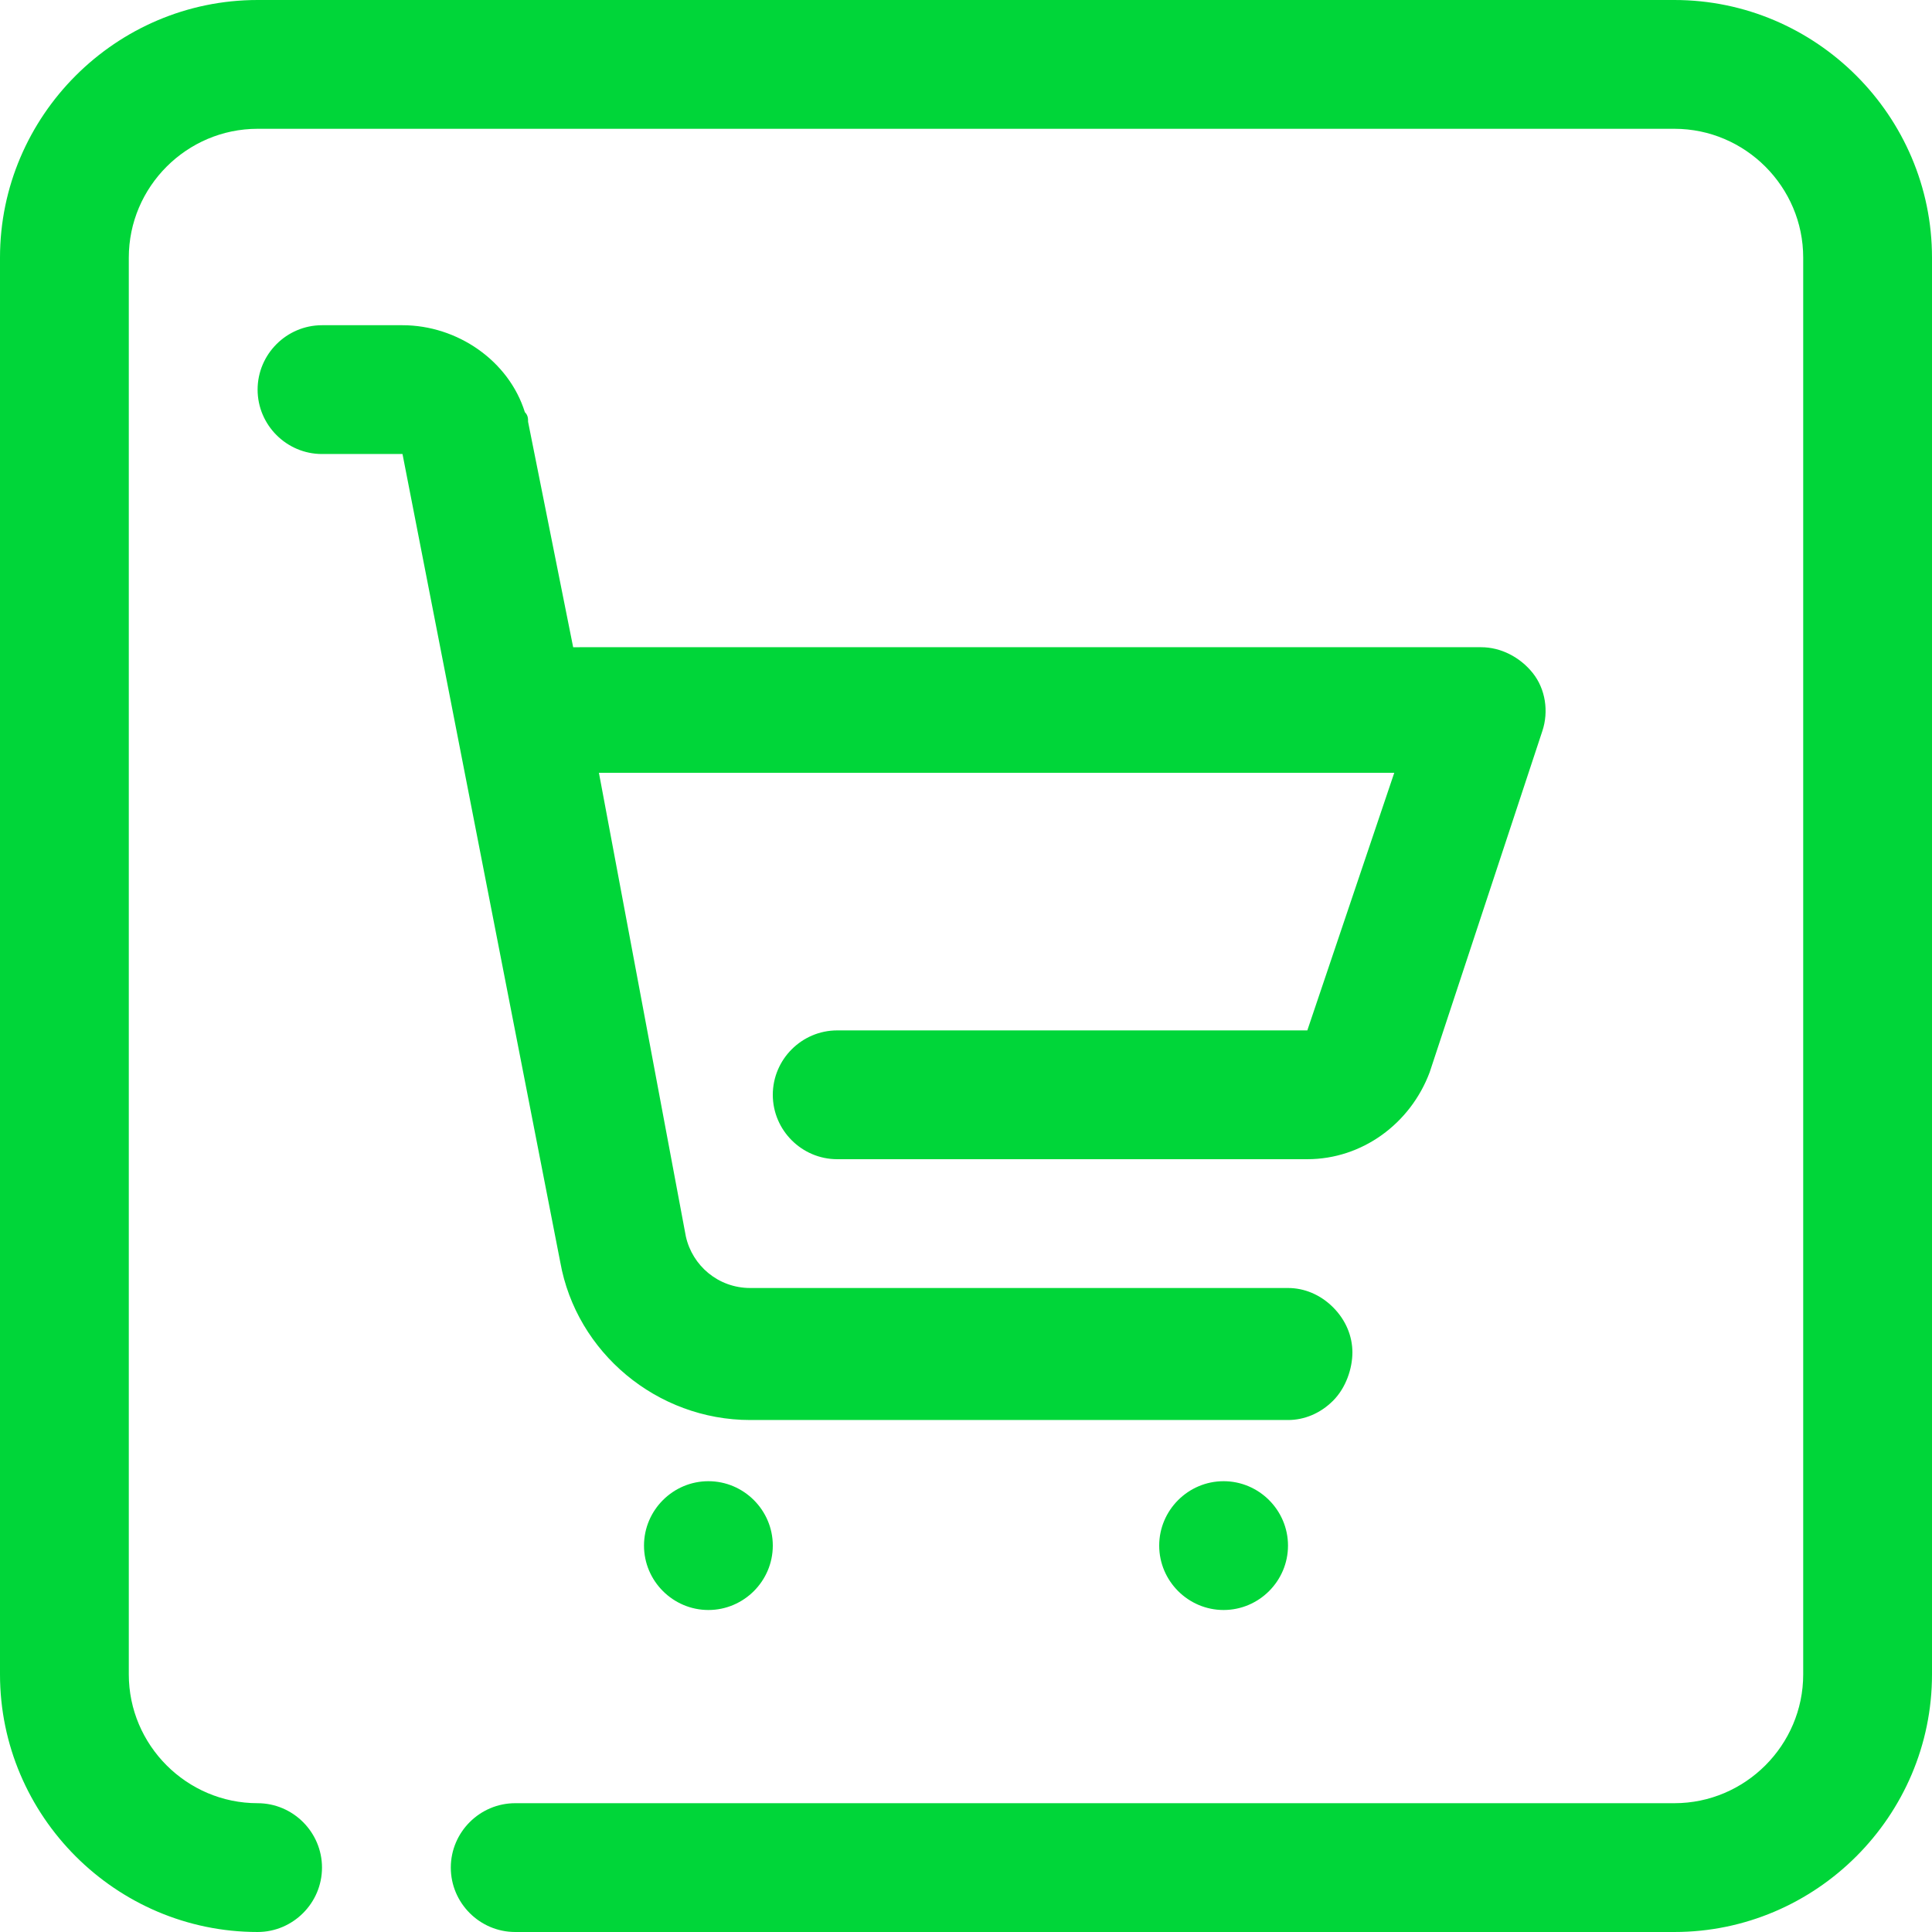 <?xml version="1.0" encoding="utf-8"?>
<!-- Generator: Adobe Illustrator 25.4.1, SVG Export Plug-In . SVG Version: 6.00 Build 0)  -->
<svg version="1.1" id="Layer_1" xmlns="http://www.w3.org/2000/svg" xmlns:xlink="http://www.w3.org/1999/xlink" x="0px" y="0px"
	 viewBox="0 0 60 60" style="enable-background:new 0 0 60 60;" xml:space="preserve">
<style type="text/css">
	.st0{fill:#00D639;}
</style>
<g id="surface1">
	<path class="st0" d="M38,50c-1.1,0-2-0.9-2-2s0.9-2,2-2s2,0.9,2,2S39.1,50,38,50z M24,48c0-1.1-0.9-2-2-2s-2,0.9-2,2s0.9,2,2,2
		S24,49.1,24,48z M60,52V8c0-4.4-3.6-8-8-8H8C3.6,0,0,3.6,0,8v44c0,4.4,3.6,8,8,8c1.1,0,2-0.9,2-2s-0.9-2-2-2c-2.2,0-4-1.8-4-4V8
		c0-2.2,1.8-4,4-4h44c2.2,0,4,1.8,4,4v44c0,2.2-1.8,4-4,4H16c-1.1,0-2,0.9-2,2s0.9,2,2,2h36C56.4,60,60,56.4,60,52z M42,42
		c0-0.5-0.2-1-0.6-1.4S40.5,40,40,40H23.3c-1,0-1.8-0.7-2-1.6L18.6,24h24.7l-2.7,8H26c-1.1,0-2,0.9-2,2s0.9,2,2,2h14.6
		c1.7,0,3.2-1.1,3.8-2.7l3.5-10.6c0.2-0.6,0.1-1.3-0.3-1.8c-0.4-0.5-1-0.8-1.6-0.8H18c-0.1,0-0.1,0-0.2,0l-1.4-7
		c0-0.1,0-0.2-0.1-0.3c-0.5-1.6-2.1-2.7-3.8-2.7H10c-1.1,0-2,0.9-2,2s0.9,2,2,2l2.5,0l4.9,25.1c0.5,2.8,3,4.9,5.9,4.9H40
		c0.5,0,1-0.2,1.4-0.6S42,42.5,42,42z"/>
</g>
</svg>
